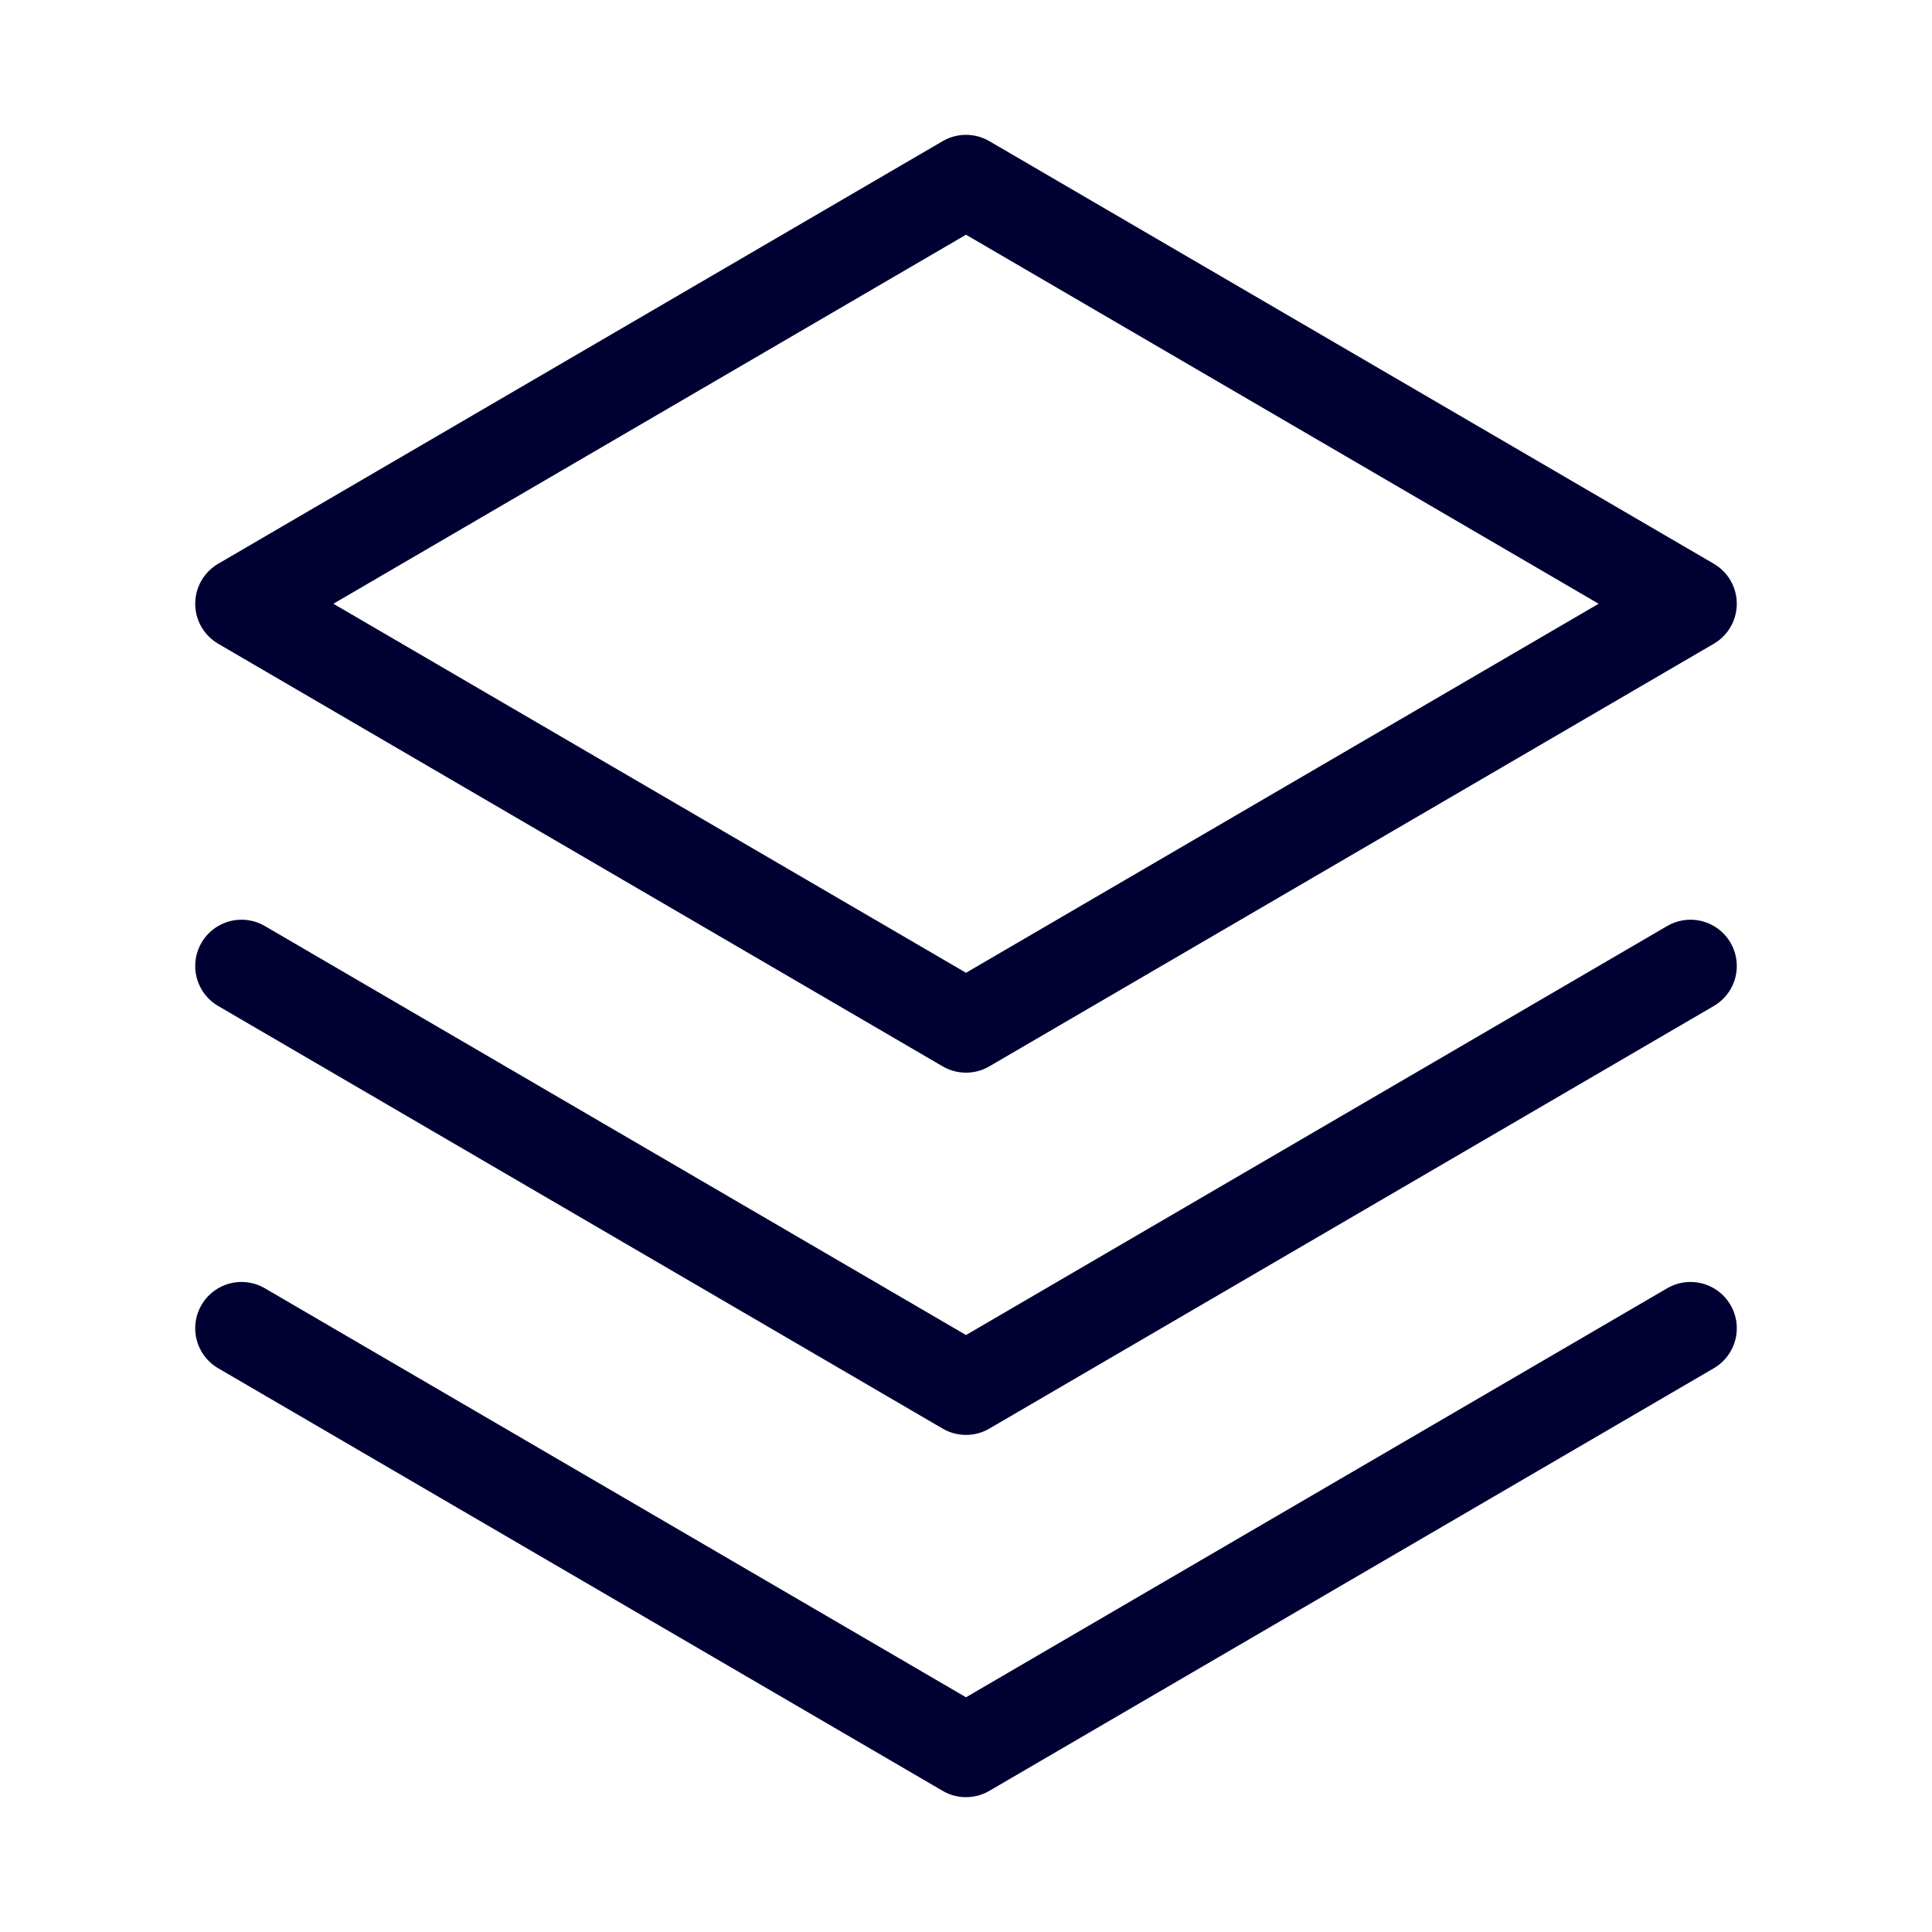 <svg width="48" height="48" viewBox="0 0 48 48" fill="none" xmlns="http://www.w3.org/2000/svg">
<path d="M6 33L24 43.5L42 33" stroke="#000033" stroke-width="2.3" stroke-linecap="round" stroke-linejoin="round"/>
<path d="M6 24L24 34.5L42 24" stroke="#000033" stroke-width="2.3" stroke-linecap="round" stroke-linejoin="round"/>
<path d="M6 15L24 25.5L42 15L24 4.5L6 15Z" stroke="#000033" stroke-width="2.3" stroke-linecap="round" stroke-linejoin="round"/>
</svg>
